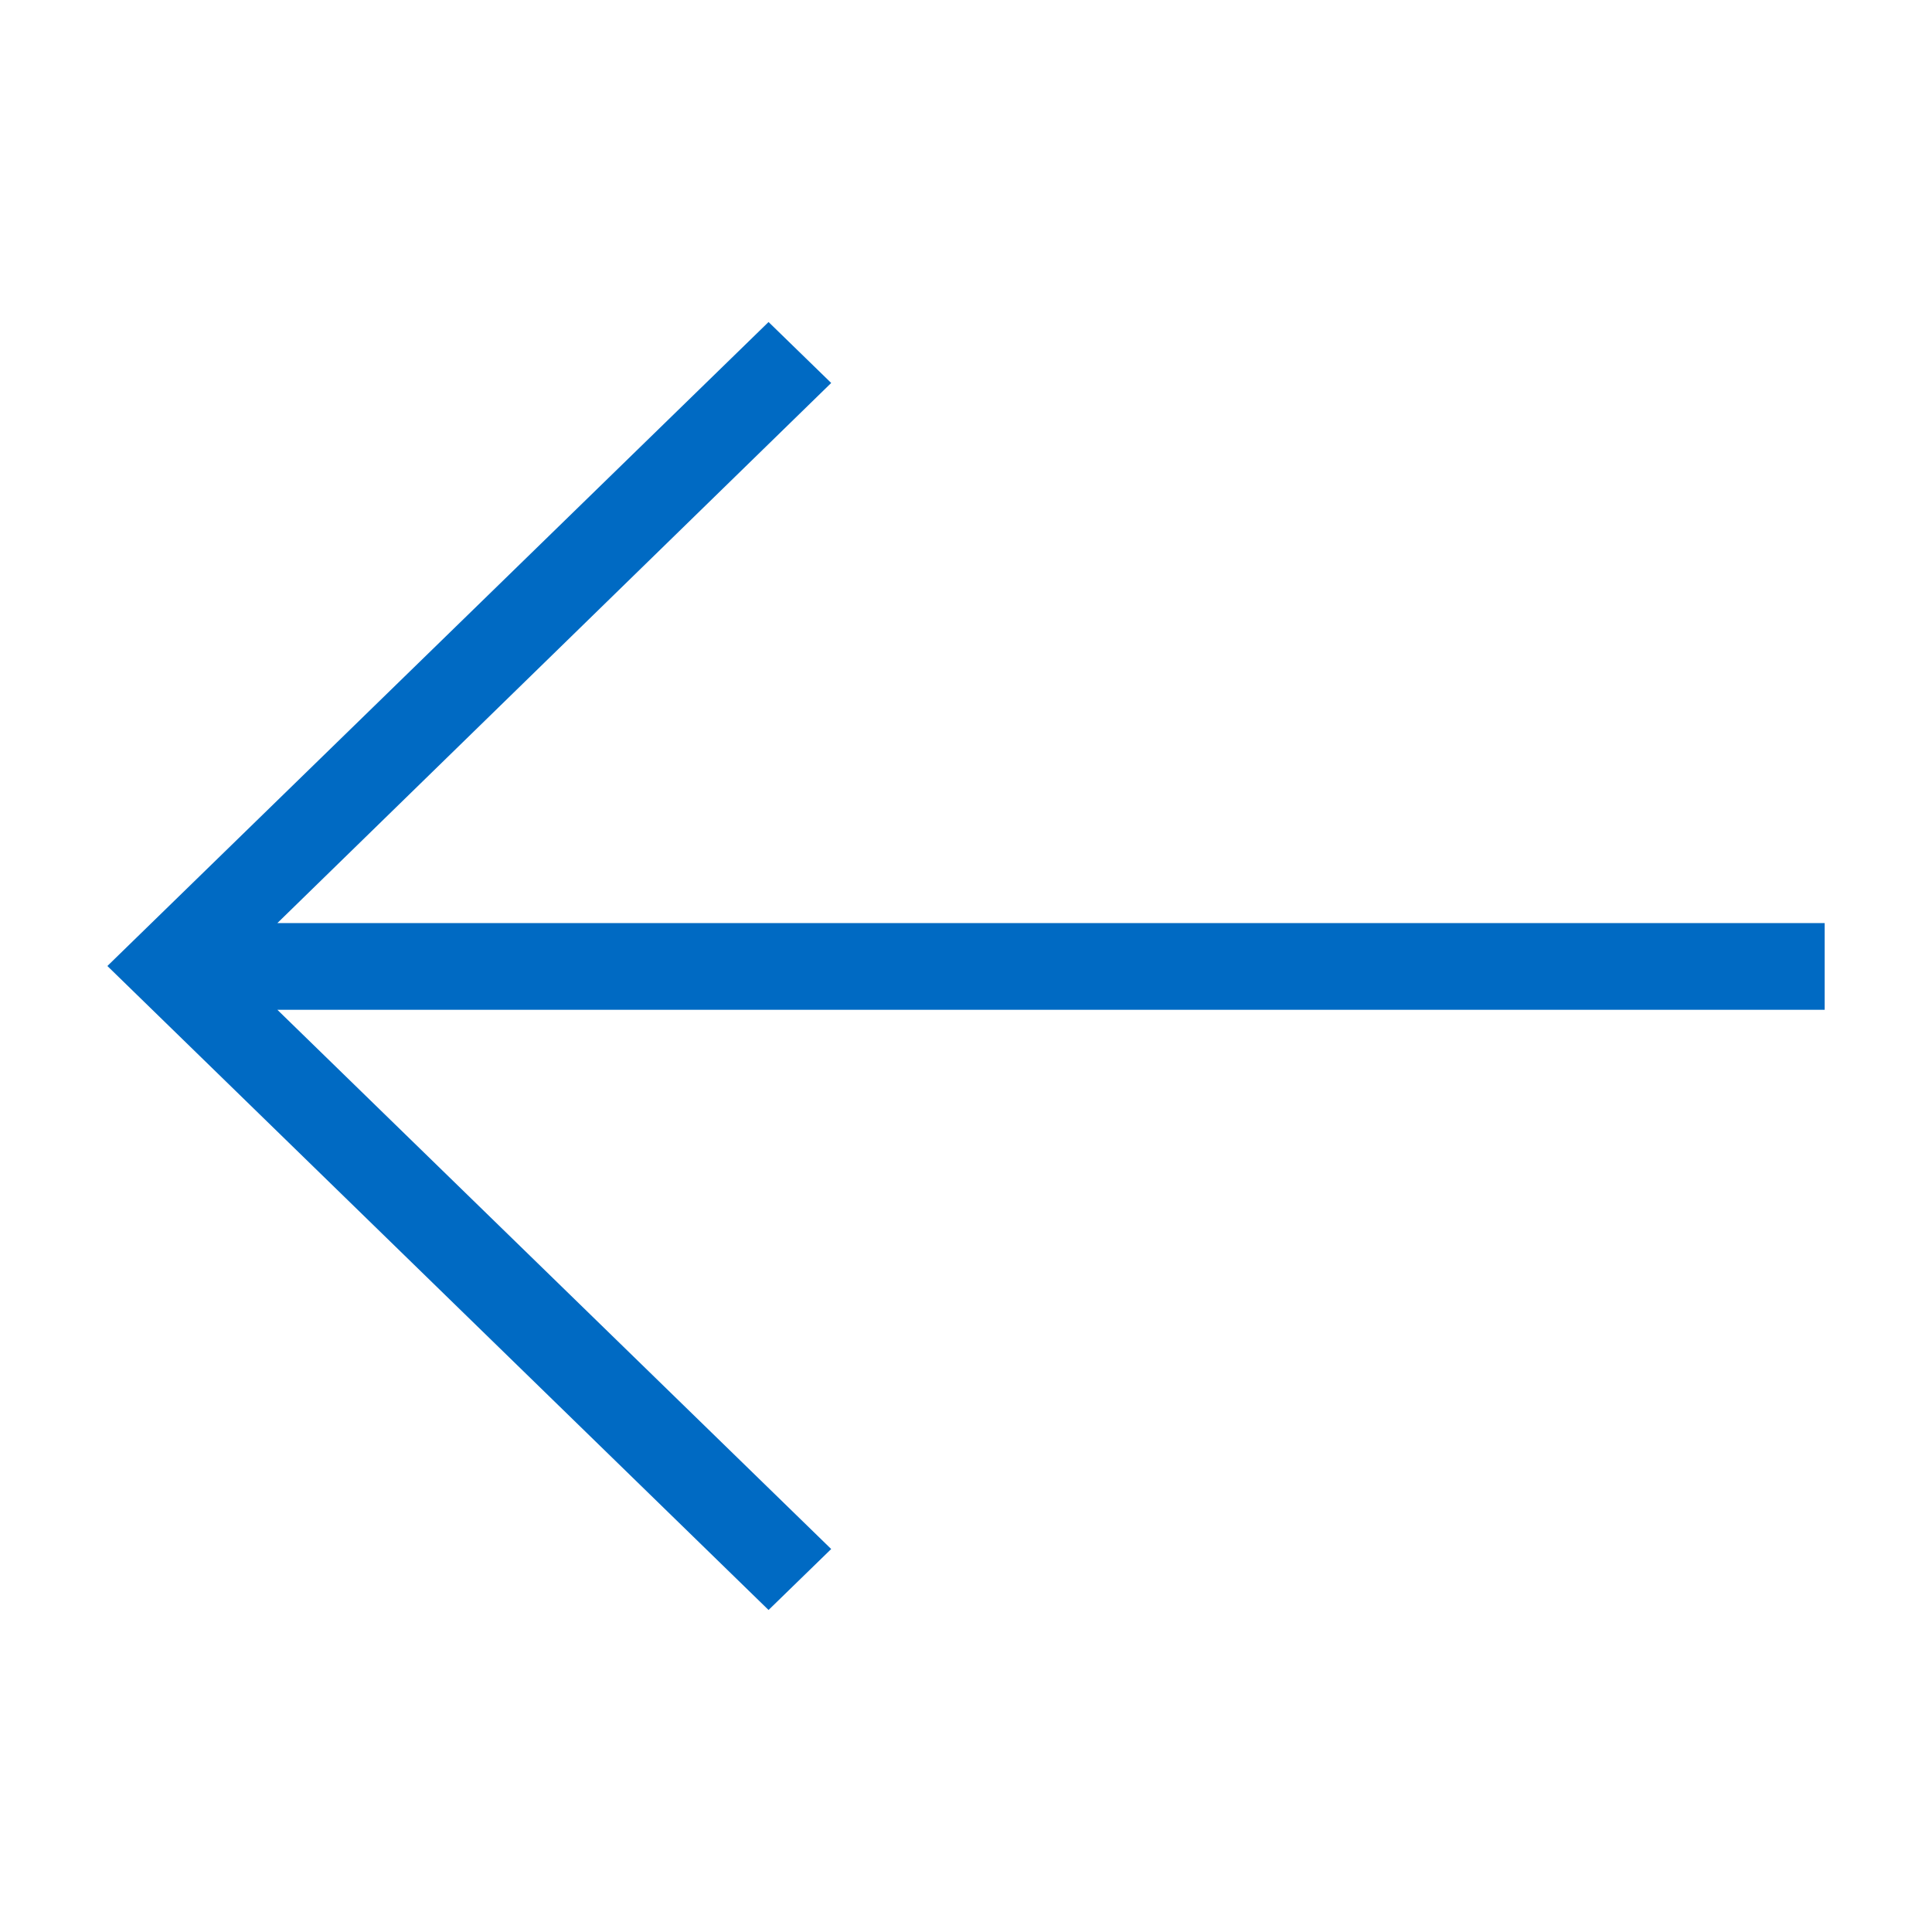 <svg width="40" height="40" viewBox="0 0 40 40" fill="none" xmlns="http://www.w3.org/2000/svg">
<path d="M15.912 6.667L17.209 7.929L5.743 19.111H37.778V20.907H5.743L17.209 32.071L15.912 33.333L2.223 20L15.912 6.667Z" fill="#006AC3"/>
</svg>
